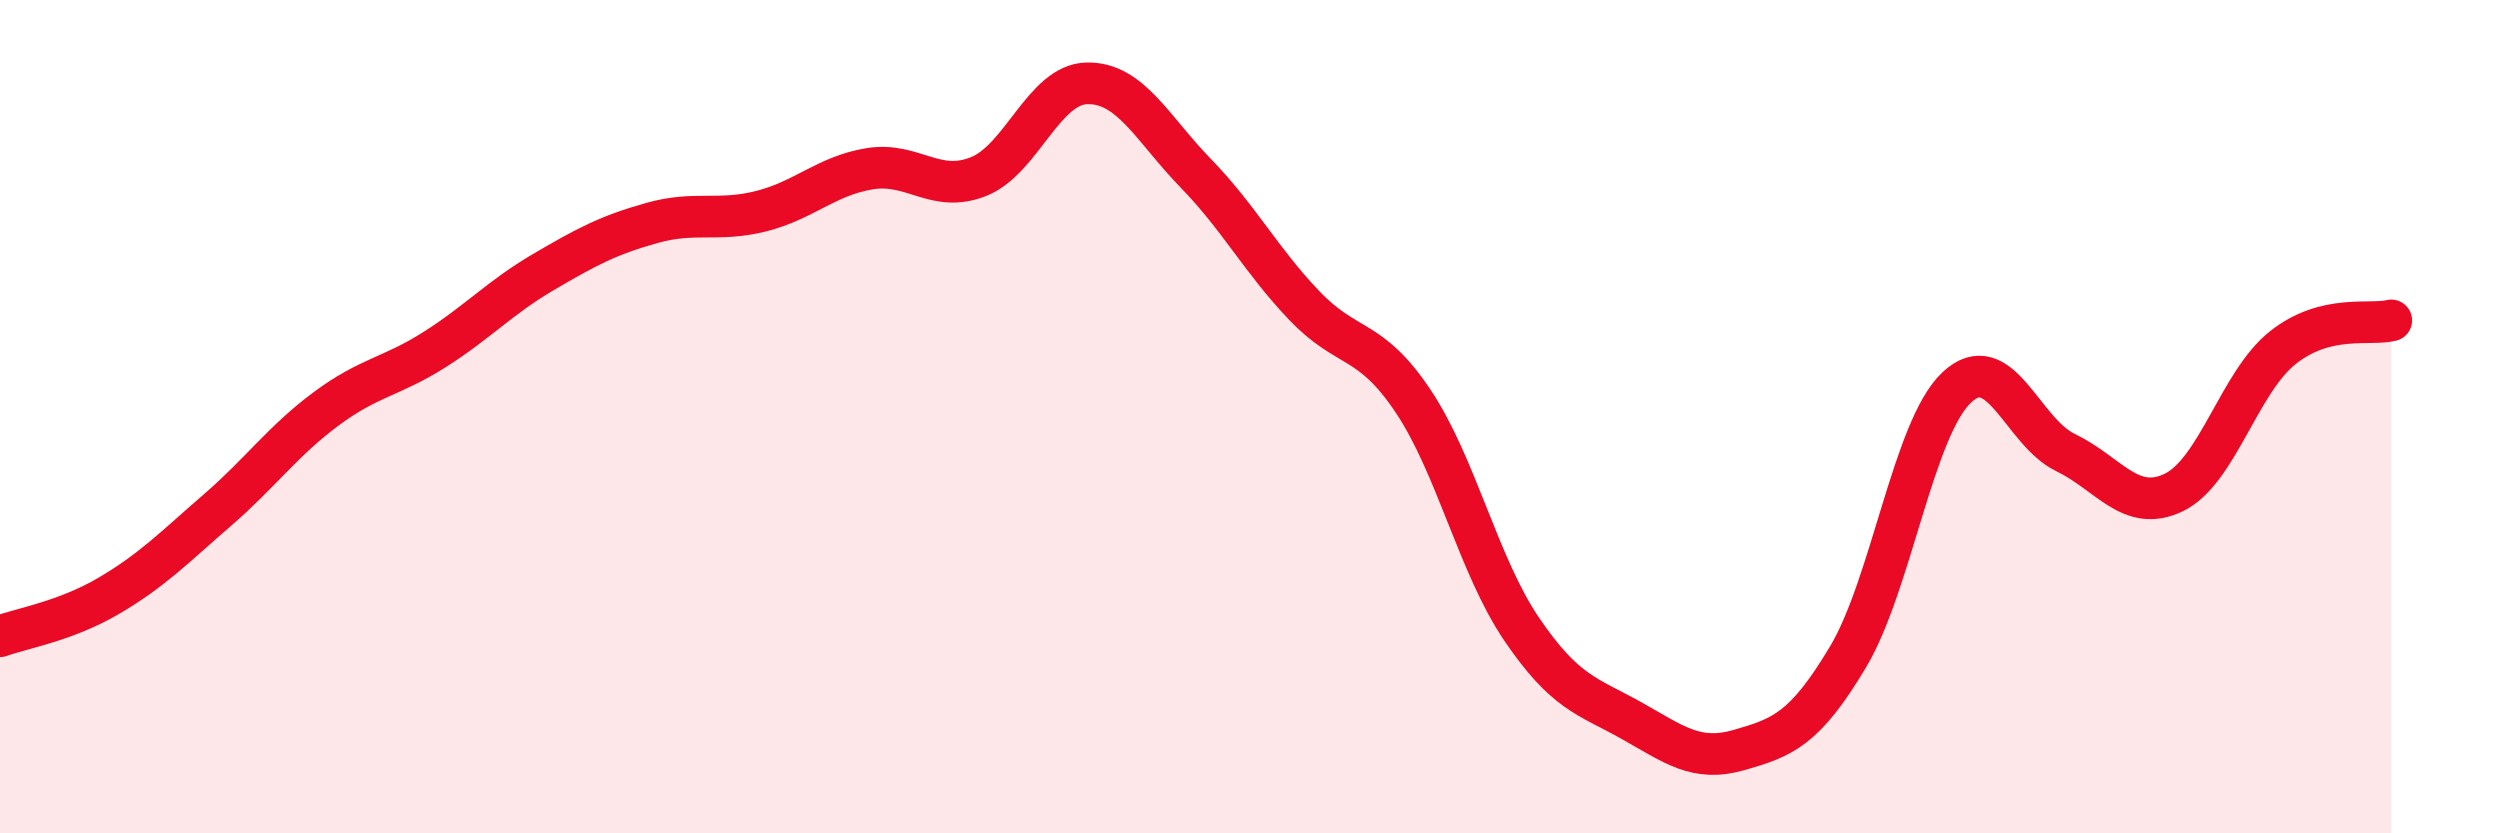 
    <svg width="60" height="20" viewBox="0 0 60 20" xmlns="http://www.w3.org/2000/svg">
      <path
        d="M 0,15.27 C 0.52,15.08 1.57,14.91 2.61,14.3 C 3.65,13.69 4.18,13.14 5.22,12.24 C 6.26,11.34 6.79,10.58 7.83,9.81 C 8.87,9.04 9.39,9.05 10.43,8.39 C 11.47,7.73 12,7.14 13.04,6.53 C 14.08,5.92 14.61,5.64 15.65,5.35 C 16.69,5.06 17.22,5.33 18.26,5.07 C 19.3,4.81 19.83,4.22 20.87,4.05 C 21.91,3.88 22.44,4.65 23.48,4.24 C 24.52,3.83 25.05,2.02 26.09,2 C 27.13,1.98 27.66,3.09 28.7,4.16 C 29.74,5.23 30.26,6.24 31.3,7.33 C 32.34,8.42 32.87,8.07 33.91,9.62 C 34.95,11.17 35.48,13.57 36.52,15.1 C 37.56,16.63 38.09,16.7 39.13,17.28 C 40.17,17.86 40.7,18.3 41.74,18 C 42.78,17.7 43.31,17.51 44.35,15.77 C 45.39,14.03 45.92,10.28 46.96,9.3 C 48,8.32 48.53,10.36 49.57,10.86 C 50.61,11.36 51.13,12.32 52.17,11.82 C 53.21,11.32 53.74,9.18 54.78,8.35 C 55.82,7.52 56.87,7.82 57.39,7.69L57.39 20L0 20Z"
        fill="#EB0A25"
        opacity="0.1"
        stroke-linecap="round"
        stroke-linejoin="round"
      />
      <path
        d="M 0,15.27 C 0.52,15.08 1.57,14.91 2.61,14.3 C 3.65,13.69 4.18,13.14 5.22,12.24 C 6.26,11.34 6.79,10.58 7.83,9.81 C 8.87,9.04 9.39,9.05 10.43,8.39 C 11.47,7.73 12,7.14 13.04,6.53 C 14.08,5.92 14.61,5.64 15.65,5.35 C 16.69,5.06 17.22,5.33 18.26,5.07 C 19.3,4.81 19.83,4.22 20.87,4.05 C 21.91,3.88 22.44,4.65 23.48,4.24 C 24.52,3.83 25.05,2.02 26.09,2 C 27.13,1.98 27.66,3.09 28.7,4.16 C 29.74,5.23 30.26,6.24 31.3,7.33 C 32.34,8.42 32.87,8.07 33.91,9.62 C 34.95,11.17 35.48,13.57 36.52,15.1 C 37.56,16.63 38.09,16.7 39.13,17.28 C 40.17,17.86 40.7,18.3 41.74,18 C 42.78,17.7 43.31,17.51 44.35,15.77 C 45.39,14.03 45.92,10.28 46.96,9.3 C 48,8.32 48.53,10.36 49.57,10.86 C 50.61,11.36 51.13,12.32 52.17,11.82 C 53.21,11.32 53.74,9.18 54.78,8.35 C 55.82,7.52 56.87,7.82 57.39,7.69"
        stroke="#EB0A25"
        stroke-width="1"
        fill="none"
        stroke-linecap="round"
        stroke-linejoin="round"
      />
    </svg>
  